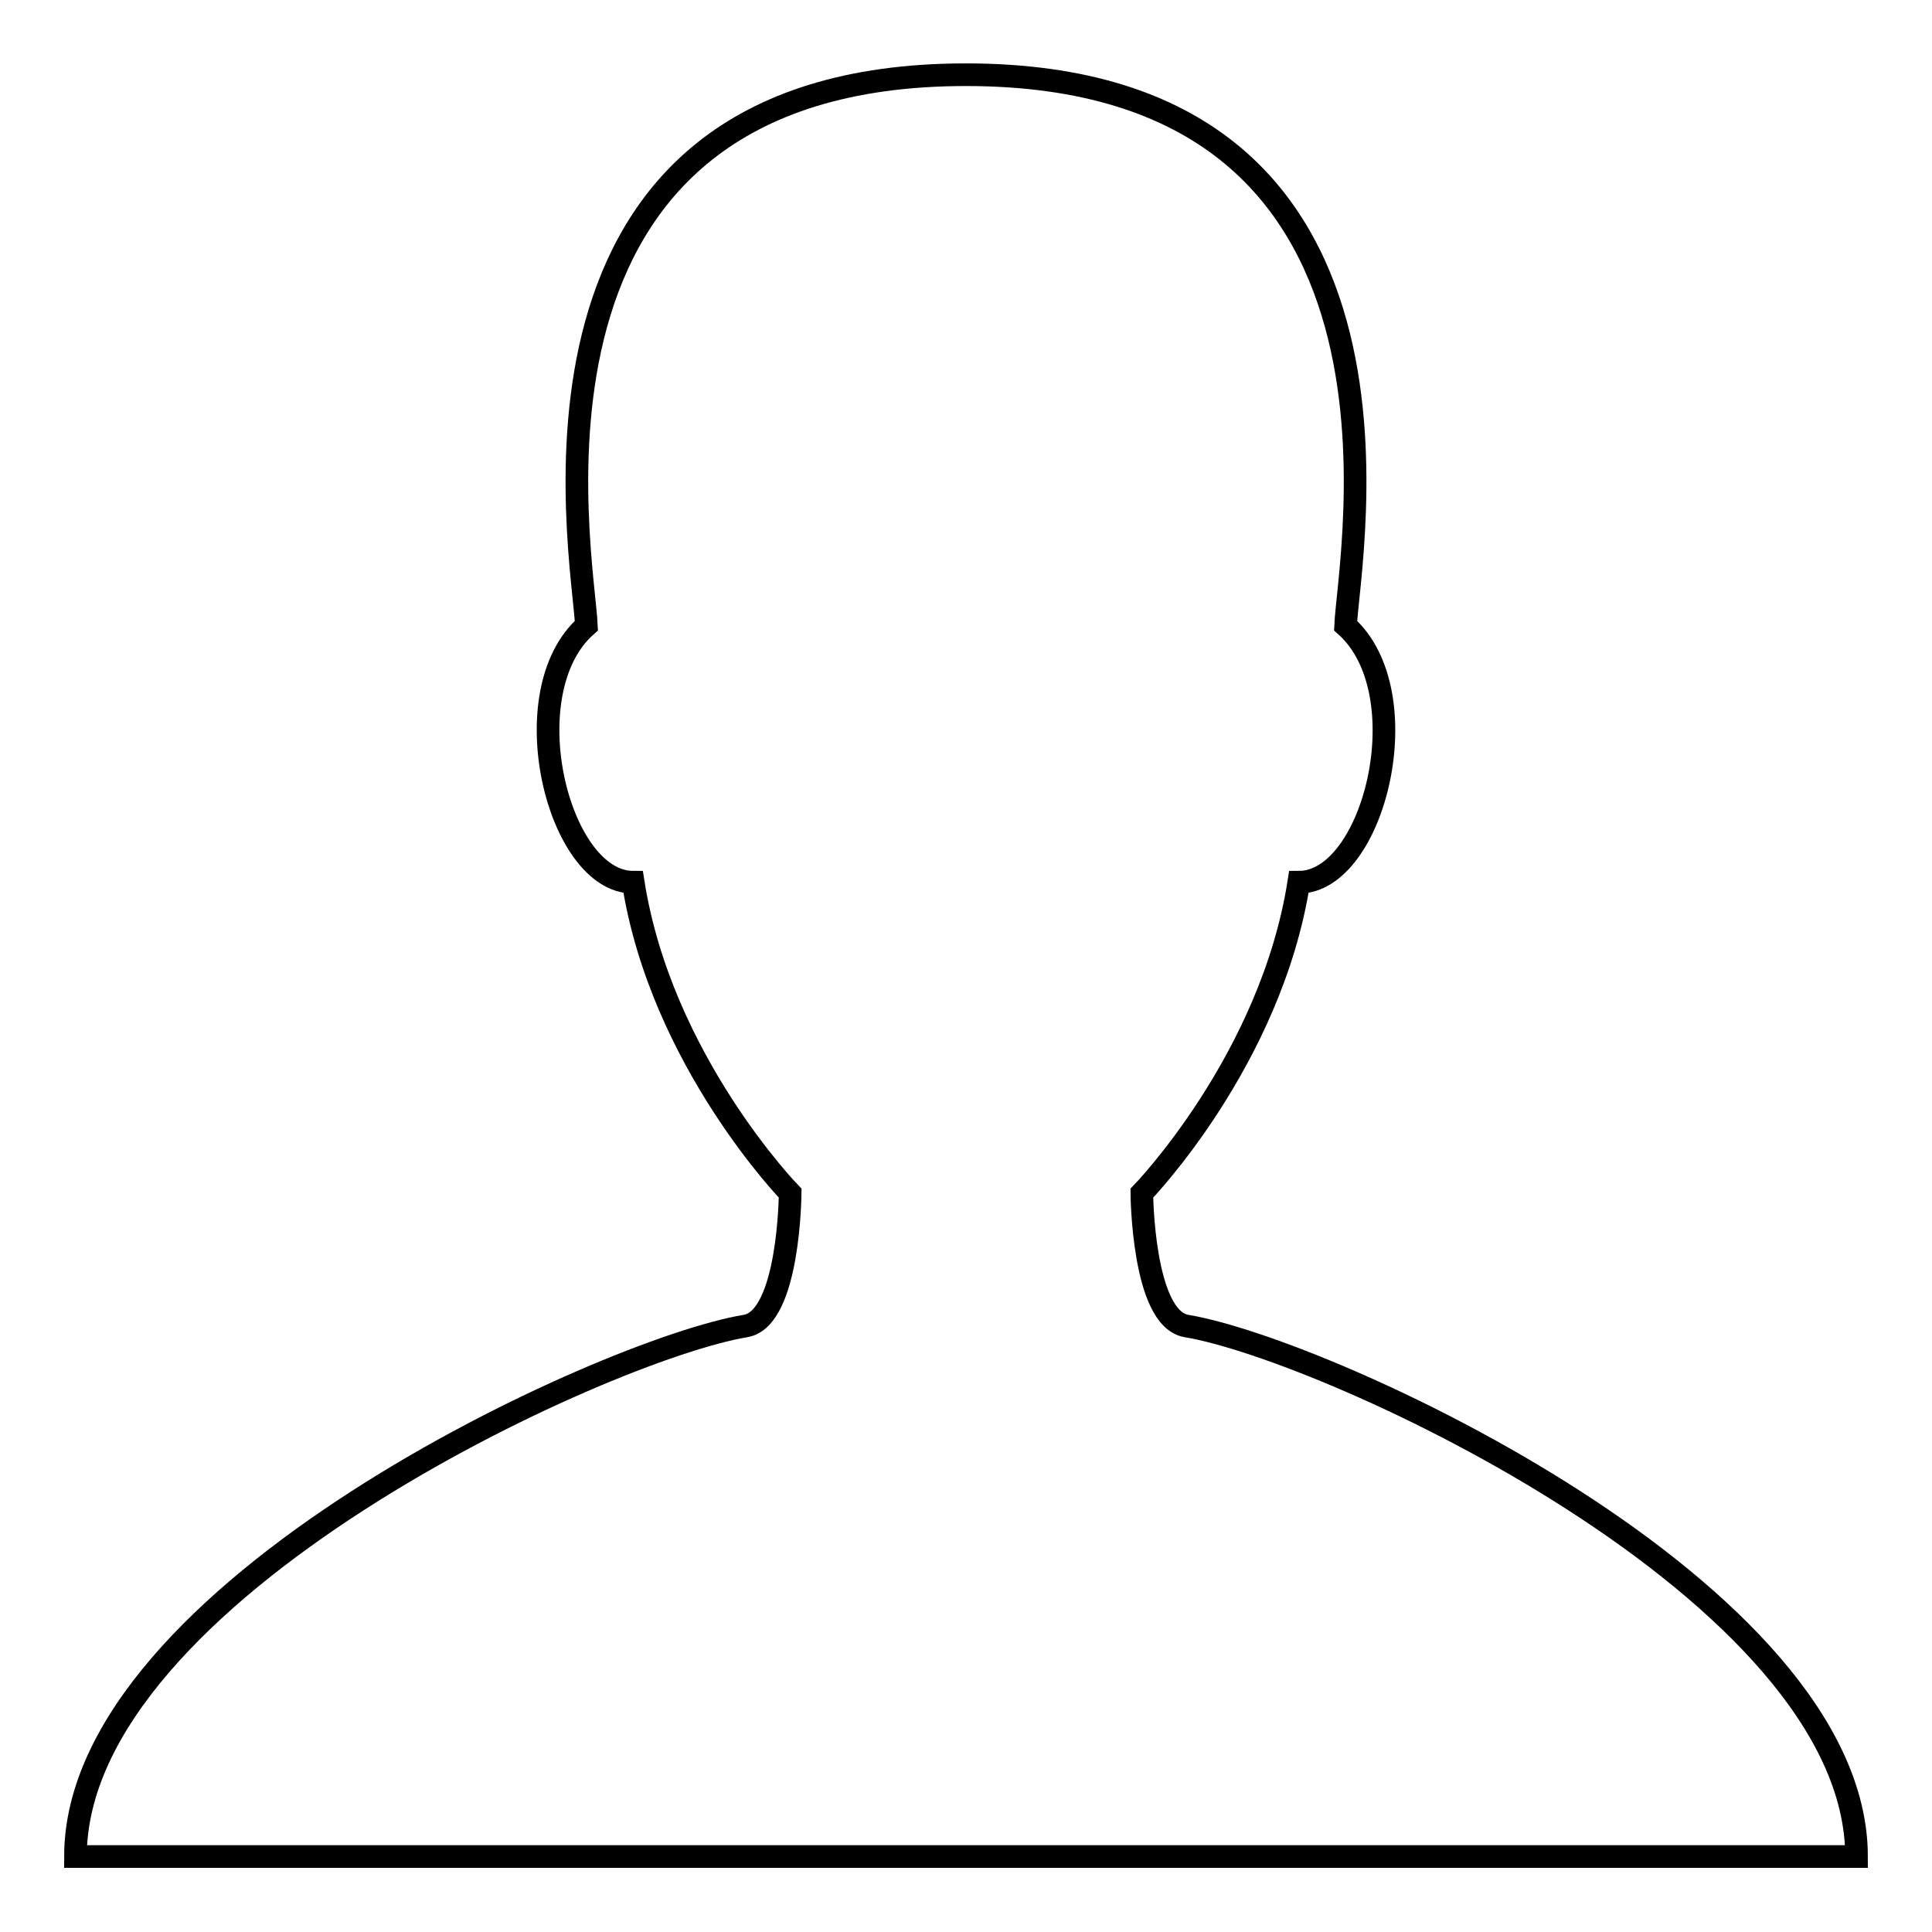 <?xml version="1.0" encoding="utf-8"?>
<!-- Svg Vector Icons : http://www.onlinewebfonts.com/icon -->
<!DOCTYPE svg PUBLIC "-//W3C//DTD SVG 1.1//EN" "http://www.w3.org/Graphics/SVG/1.1/DTD/svg11.dtd">
<svg version="1.1" xmlns="http://www.w3.org/2000/svg" xmlns:xlink="http://www.w3.org/1999/xlink" x="0px" y="0px" viewBox="0 0 256 256" enable-background="new 0 0 256 256" xml:space="preserve">
<g><g><path stroke-width="3" fill-opacity="0" stroke="#000000"  d="M157.2,175.7c-5.8-1-5.9-17.6-5.9-17.6s17.1-17.6,20.8-41.2c10,0,16.2-25.1,6.2-34c0.4-9.3,12.9-73-50.3-73c-63.2,0-50.7,63.7-50.3,73c-10,8.8-3.8,34,6.2,34c3.7,23.6,20.8,41.2,20.8,41.2s-0.1,16.6-5.9,17.6C80.1,178.8,10,210.9,10,246h118h118C246,210.9,175.9,178.8,157.2,175.7z"/></g></g>
</svg>